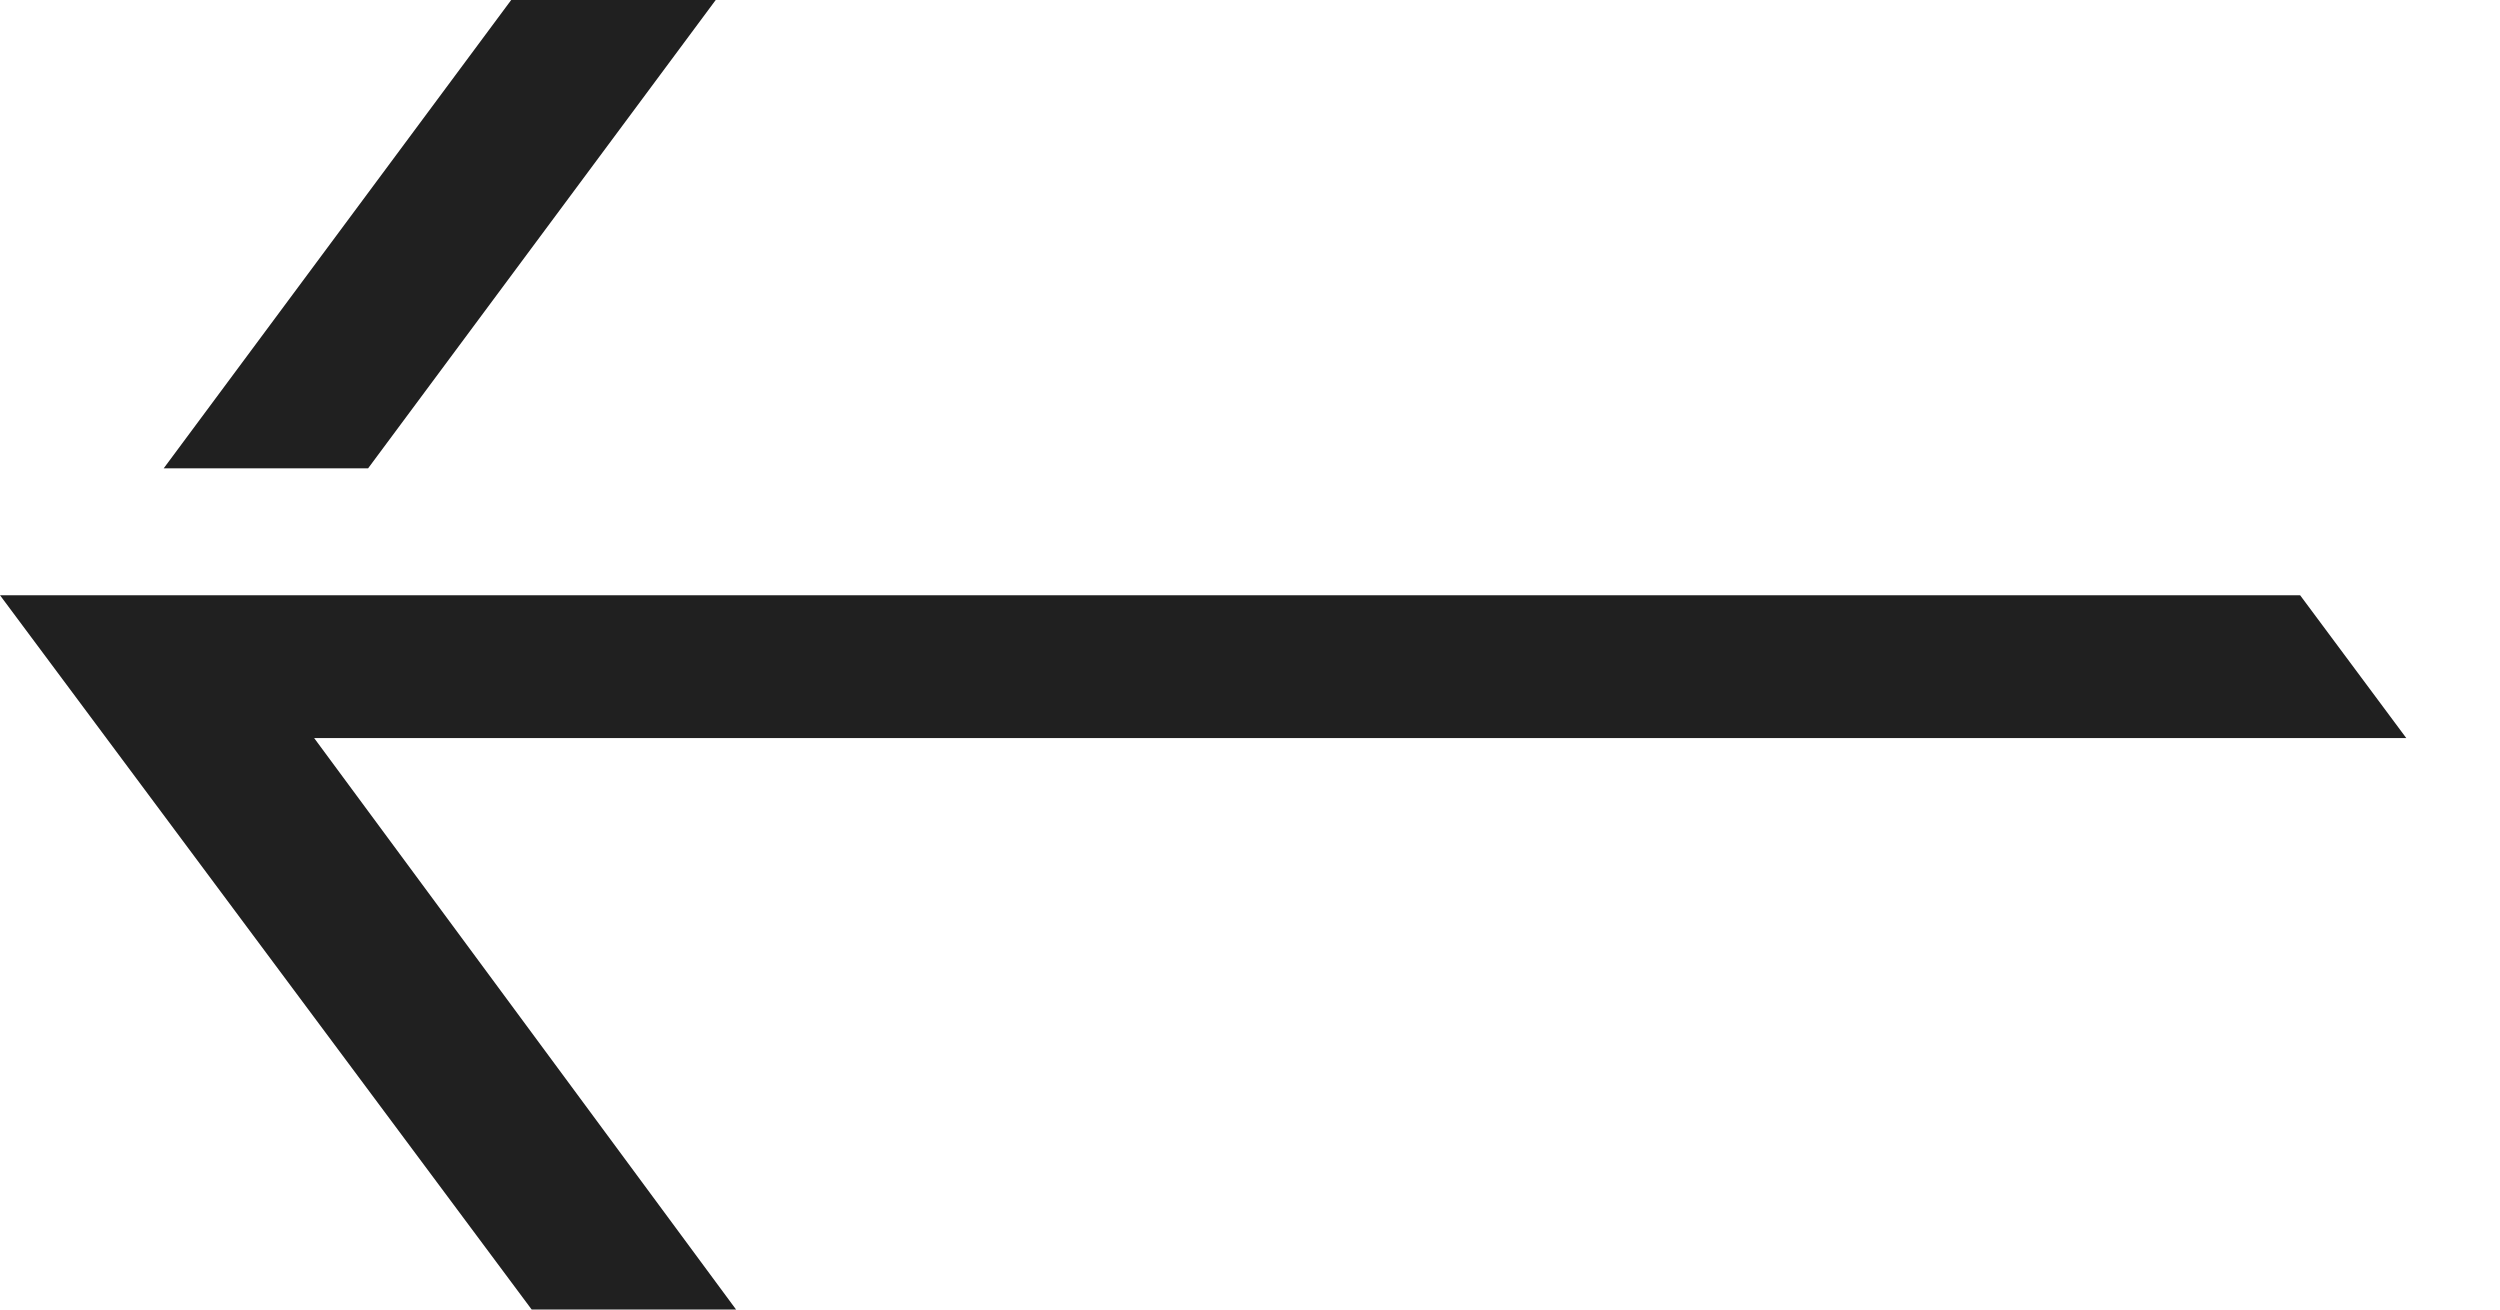 <svg width="21" height="11" viewBox="0 0 21 11" fill="none" xmlns="http://www.w3.org/2000/svg">
<path fill-rule="evenodd" clip-rule="evenodd" d="M6.012 0L3.092 3.934L1.375 3.934L4.294 0L6.012 0Z" fill="#202020"/>
<path fill-rule="evenodd" clip-rule="evenodd" d="M4.466 11L0 5L19.321 5L20.213 6.2L2.639 6.2L6.183 11L4.466 11Z" fill="#202020"/>
</svg>
